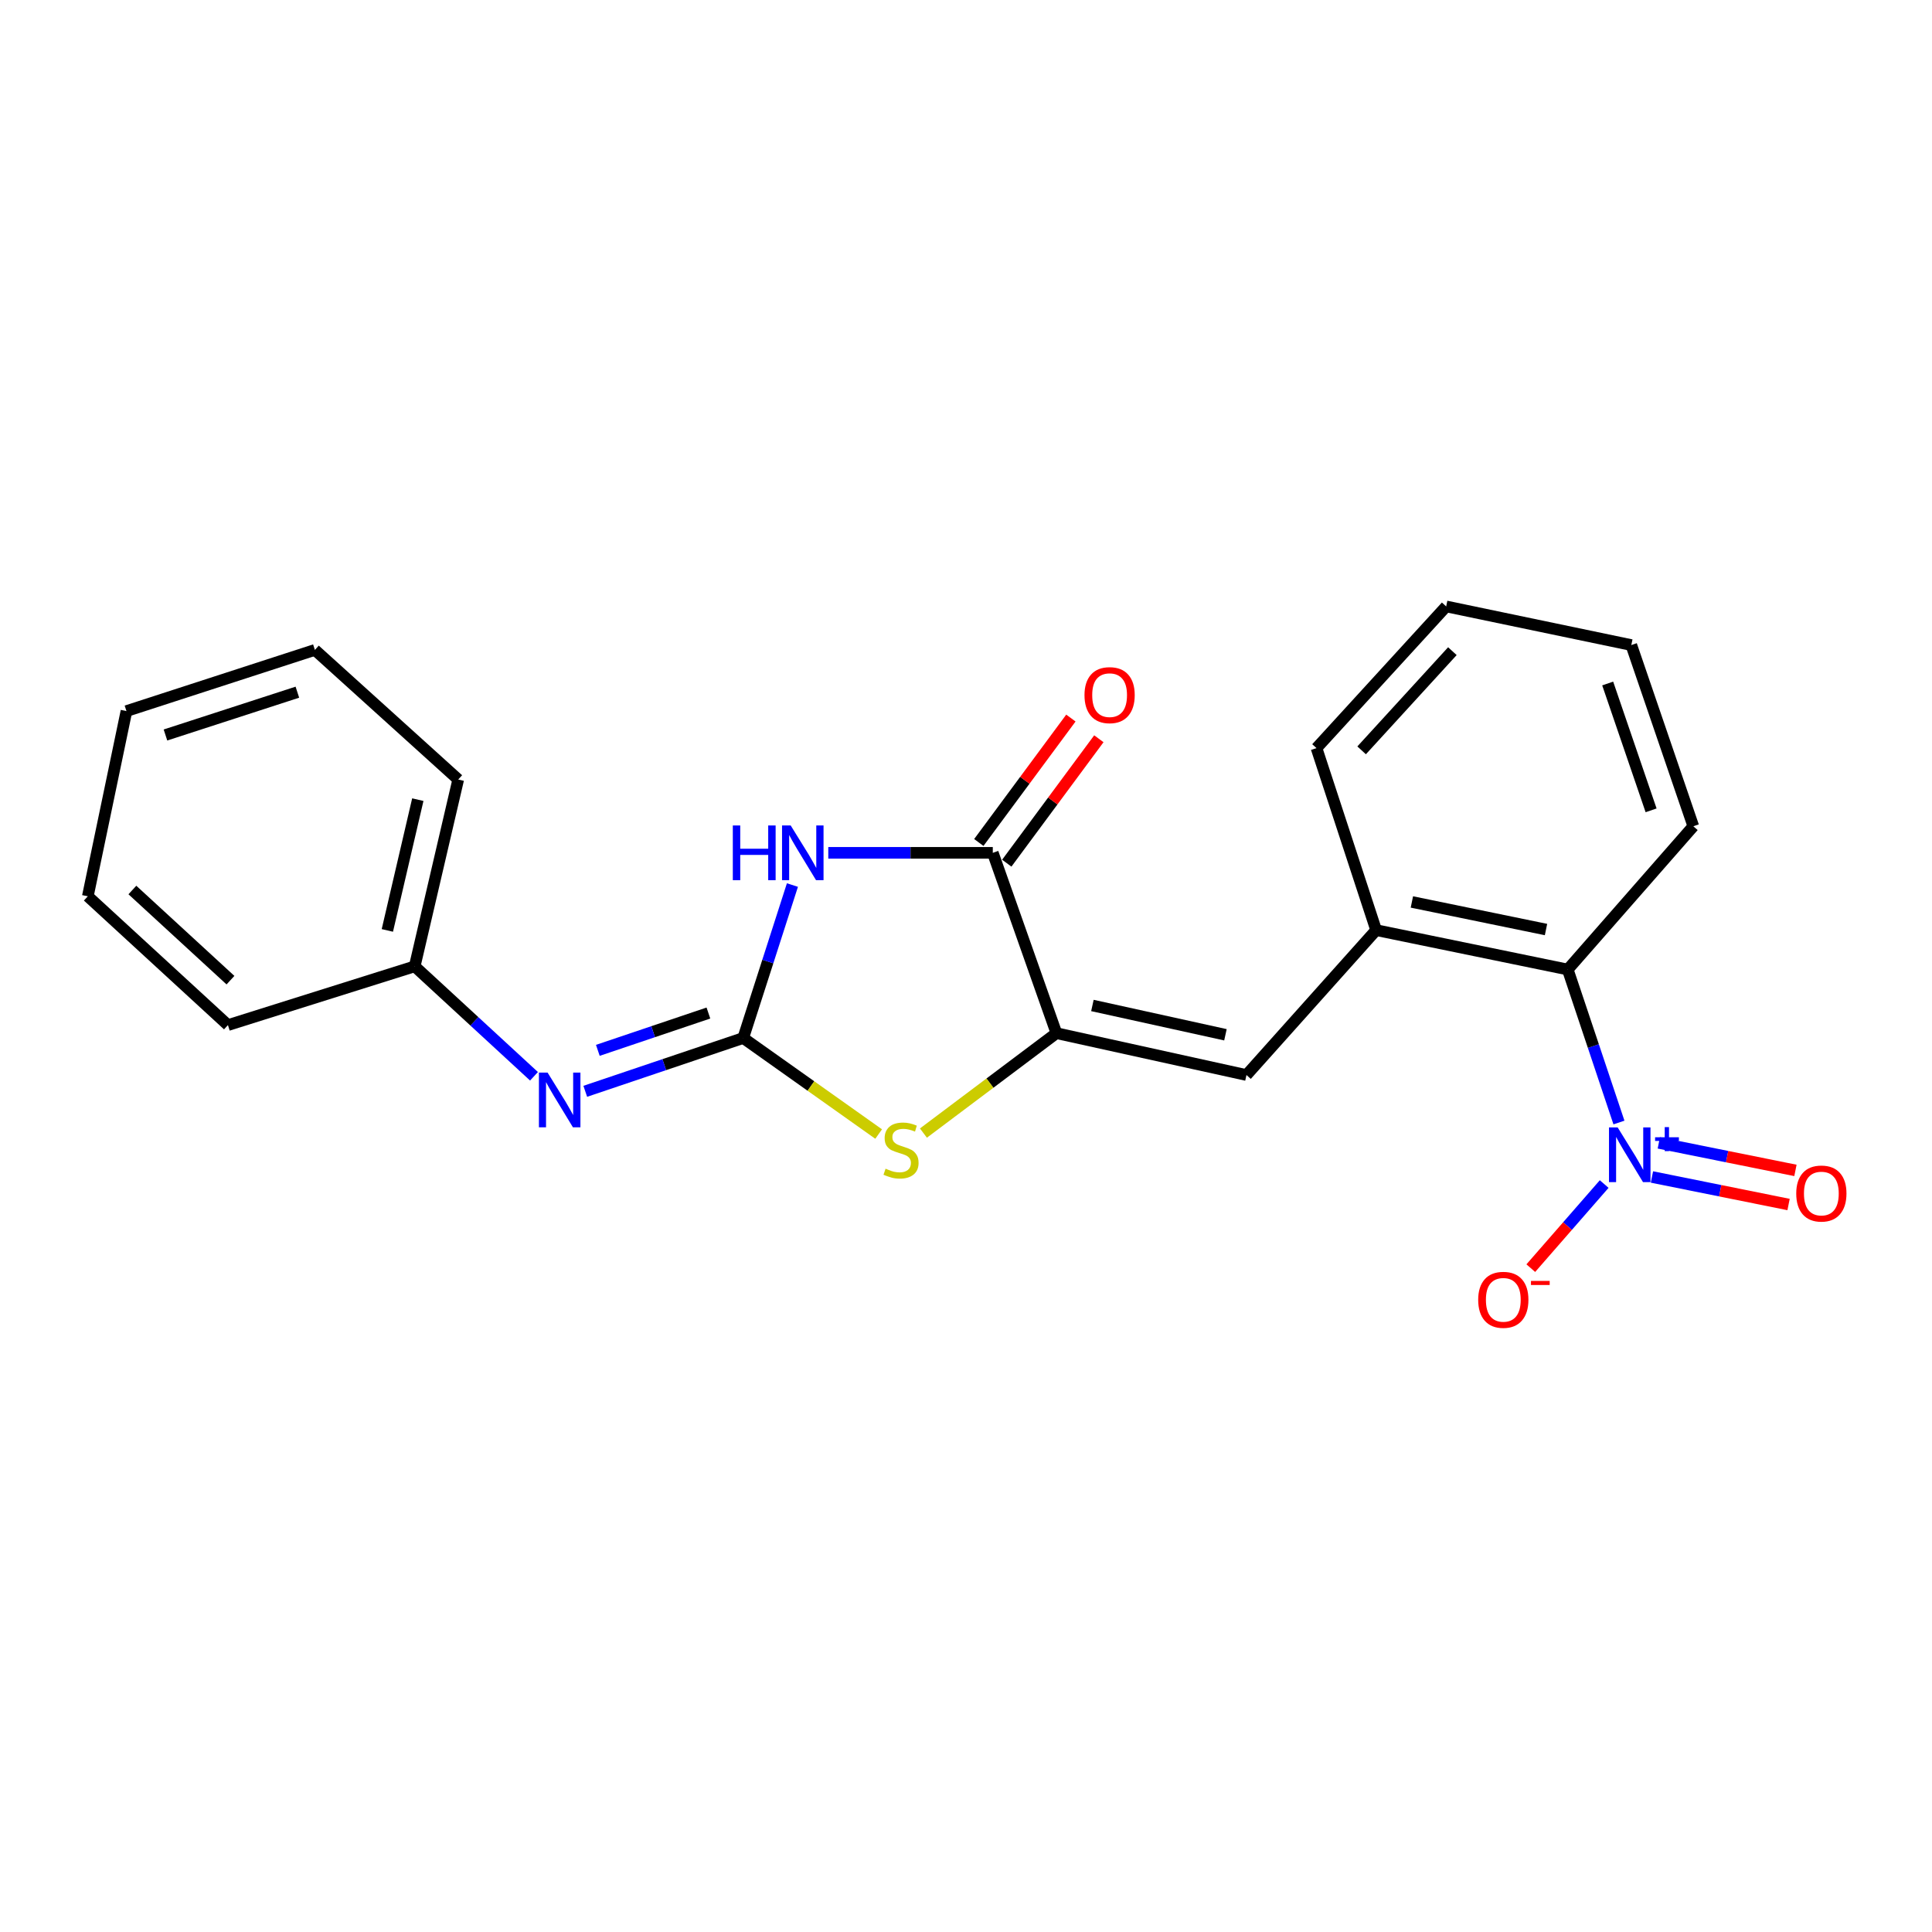 <?xml version='1.0' encoding='iso-8859-1'?>
<svg version='1.1' baseProfile='full'
              xmlns='http://www.w3.org/2000/svg'
                      xmlns:rdkit='http://www.rdkit.org/xml'
                      xmlns:xlink='http://www.w3.org/1999/xlink'
                  xml:space='preserve'
width='1000px' height='1000px' viewBox='0 0 1000 1000'>
<!-- END OF HEADER -->
<rect style='opacity:1.0;fill:#FFFFFF;stroke:none' width='1000' height='1000' x='0' y='0'> </rect>
<path class='bond-0' d='M 384.691,537.268 L 397.425,497.684' style='fill:none;fill-rule:evenodd;stroke:#000000;stroke-width:6px;stroke-linecap:butt;stroke-linejoin:miter;stroke-opacity:1' />
<path class='bond-0' d='M 397.425,497.684 L 410.158,458.1' style='fill:none;fill-rule:evenodd;stroke:#0000FF;stroke-width:6px;stroke-linecap:butt;stroke-linejoin:miter;stroke-opacity:1' />
<path class='bond-4' d='M 384.691,537.268 L 419.74,562.122' style='fill:none;fill-rule:evenodd;stroke:#000000;stroke-width:6px;stroke-linecap:butt;stroke-linejoin:miter;stroke-opacity:1' />
<path class='bond-4' d='M 419.74,562.122 L 454.788,586.976' style='fill:none;fill-rule:evenodd;stroke:#CCCC00;stroke-width:6px;stroke-linecap:butt;stroke-linejoin:miter;stroke-opacity:1' />
<path class='bond-6' d='M 384.691,537.268 L 343.812,551.064' style='fill:none;fill-rule:evenodd;stroke:#000000;stroke-width:6px;stroke-linecap:butt;stroke-linejoin:miter;stroke-opacity:1' />
<path class='bond-6' d='M 343.812,551.064 L 302.932,564.86' style='fill:none;fill-rule:evenodd;stroke:#0000FF;stroke-width:6px;stroke-linecap:butt;stroke-linejoin:miter;stroke-opacity:1' />
<path class='bond-6' d='M 366.67,524.346 L 338.054,534.003' style='fill:none;fill-rule:evenodd;stroke:#000000;stroke-width:6px;stroke-linecap:butt;stroke-linejoin:miter;stroke-opacity:1' />
<path class='bond-6' d='M 338.054,534.003 L 309.438,543.66' style='fill:none;fill-rule:evenodd;stroke:#0000FF;stroke-width:6px;stroke-linecap:butt;stroke-linejoin:miter;stroke-opacity:1' />
<path class='bond-2' d='M 428.721,441.423 L 471.295,441.423' style='fill:none;fill-rule:evenodd;stroke:#0000FF;stroke-width:6px;stroke-linecap:butt;stroke-linejoin:miter;stroke-opacity:1' />
<path class='bond-2' d='M 471.295,441.423 L 513.869,441.423' style='fill:none;fill-rule:evenodd;stroke:#000000;stroke-width:6px;stroke-linecap:butt;stroke-linejoin:miter;stroke-opacity:1' />
<path class='bond-1' d='M 546.802,534.767 L 512.384,560.623' style='fill:none;fill-rule:evenodd;stroke:#000000;stroke-width:6px;stroke-linecap:butt;stroke-linejoin:miter;stroke-opacity:1' />
<path class='bond-1' d='M 512.384,560.623 L 477.966,586.479' style='fill:none;fill-rule:evenodd;stroke:#CCCC00;stroke-width:6px;stroke-linecap:butt;stroke-linejoin:miter;stroke-opacity:1' />
<path class='bond-5' d='M 546.802,534.767 L 645.168,556.436' style='fill:none;fill-rule:evenodd;stroke:#000000;stroke-width:6px;stroke-linecap:butt;stroke-linejoin:miter;stroke-opacity:1' />
<path class='bond-5' d='M 565.43,520.433 L 634.287,535.6' style='fill:none;fill-rule:evenodd;stroke:#000000;stroke-width:6px;stroke-linecap:butt;stroke-linejoin:miter;stroke-opacity:1' />
<path class='bond-22' d='M 546.802,534.767 L 513.869,441.423' style='fill:none;fill-rule:evenodd;stroke:#000000;stroke-width:6px;stroke-linecap:butt;stroke-linejoin:miter;stroke-opacity:1' />
<path class='bond-11' d='M 521.106,446.779 L 544.936,414.579' style='fill:none;fill-rule:evenodd;stroke:#000000;stroke-width:6px;stroke-linecap:butt;stroke-linejoin:miter;stroke-opacity:1' />
<path class='bond-11' d='M 544.936,414.579 L 568.765,382.379' style='fill:none;fill-rule:evenodd;stroke:#FF0000;stroke-width:6px;stroke-linecap:butt;stroke-linejoin:miter;stroke-opacity:1' />
<path class='bond-11' d='M 506.632,436.067 L 530.462,403.867' style='fill:none;fill-rule:evenodd;stroke:#000000;stroke-width:6px;stroke-linecap:butt;stroke-linejoin:miter;stroke-opacity:1' />
<path class='bond-11' d='M 530.462,403.867 L 554.291,371.667' style='fill:none;fill-rule:evenodd;stroke:#FF0000;stroke-width:6px;stroke-linecap:butt;stroke-linejoin:miter;stroke-opacity:1' />
<path class='bond-3' d='M 837.966,581.013 L 824.713,541.419' style='fill:none;fill-rule:evenodd;stroke:#0000FF;stroke-width:6px;stroke-linecap:butt;stroke-linejoin:miter;stroke-opacity:1' />
<path class='bond-3' d='M 824.713,541.419 L 811.46,501.825' style='fill:none;fill-rule:evenodd;stroke:#000000;stroke-width:6px;stroke-linecap:butt;stroke-linejoin:miter;stroke-opacity:1' />
<path class='bond-9' d='M 830.324,612.86 L 811.33,634.627' style='fill:none;fill-rule:evenodd;stroke:#0000FF;stroke-width:6px;stroke-linecap:butt;stroke-linejoin:miter;stroke-opacity:1' />
<path class='bond-9' d='M 811.33,634.627 L 792.336,656.394' style='fill:none;fill-rule:evenodd;stroke:#FF0000;stroke-width:6px;stroke-linecap:butt;stroke-linejoin:miter;stroke-opacity:1' />
<path class='bond-10' d='M 855.043,609.201 L 890.401,616.327' style='fill:none;fill-rule:evenodd;stroke:#0000FF;stroke-width:6px;stroke-linecap:butt;stroke-linejoin:miter;stroke-opacity:1' />
<path class='bond-10' d='M 890.401,616.327 L 925.76,623.453' style='fill:none;fill-rule:evenodd;stroke:#FF0000;stroke-width:6px;stroke-linecap:butt;stroke-linejoin:miter;stroke-opacity:1' />
<path class='bond-10' d='M 858.6,591.549 L 893.959,598.675' style='fill:none;fill-rule:evenodd;stroke:#0000FF;stroke-width:6px;stroke-linecap:butt;stroke-linejoin:miter;stroke-opacity:1' />
<path class='bond-10' d='M 893.959,598.675 L 929.317,605.801' style='fill:none;fill-rule:evenodd;stroke:#FF0000;stroke-width:6px;stroke-linecap:butt;stroke-linejoin:miter;stroke-opacity:1' />
<path class='bond-8' d='M 645.168,556.436 L 712.283,481.428' style='fill:none;fill-rule:evenodd;stroke:#000000;stroke-width:6px;stroke-linecap:butt;stroke-linejoin:miter;stroke-opacity:1' />
<path class='bond-12' d='M 276.395,557.081 L 245.521,528.628' style='fill:none;fill-rule:evenodd;stroke:#0000FF;stroke-width:6px;stroke-linecap:butt;stroke-linejoin:miter;stroke-opacity:1' />
<path class='bond-12' d='M 245.521,528.628 L 214.648,500.175' style='fill:none;fill-rule:evenodd;stroke:#000000;stroke-width:6px;stroke-linecap:butt;stroke-linejoin:miter;stroke-opacity:1' />
<path class='bond-7' d='M 811.46,501.825 L 712.283,481.428' style='fill:none;fill-rule:evenodd;stroke:#000000;stroke-width:6px;stroke-linecap:butt;stroke-linejoin:miter;stroke-opacity:1' />
<path class='bond-7' d='M 800.211,481.128 L 730.787,466.85' style='fill:none;fill-rule:evenodd;stroke:#000000;stroke-width:6px;stroke-linecap:butt;stroke-linejoin:miter;stroke-opacity:1' />
<path class='bond-14' d='M 811.46,501.825 L 876.455,427.668' style='fill:none;fill-rule:evenodd;stroke:#000000;stroke-width:6px;stroke-linecap:butt;stroke-linejoin:miter;stroke-opacity:1' />
<path class='bond-13' d='M 712.283,481.428 L 681.422,387.222' style='fill:none;fill-rule:evenodd;stroke:#000000;stroke-width:6px;stroke-linecap:butt;stroke-linejoin:miter;stroke-opacity:1' />
<path class='bond-15' d='M 214.648,500.175 L 237.176,403.479' style='fill:none;fill-rule:evenodd;stroke:#000000;stroke-width:6px;stroke-linecap:butt;stroke-linejoin:miter;stroke-opacity:1' />
<path class='bond-15' d='M 200.49,481.584 L 216.26,413.897' style='fill:none;fill-rule:evenodd;stroke:#000000;stroke-width:6px;stroke-linecap:butt;stroke-linejoin:miter;stroke-opacity:1' />
<path class='bond-16' d='M 214.648,500.175 L 117.982,530.586' style='fill:none;fill-rule:evenodd;stroke:#000000;stroke-width:6px;stroke-linecap:butt;stroke-linejoin:miter;stroke-opacity:1' />
<path class='bond-17' d='M 681.422,387.222 L 748.537,313.885' style='fill:none;fill-rule:evenodd;stroke:#000000;stroke-width:6px;stroke-linecap:butt;stroke-linejoin:miter;stroke-opacity:1' />
<path class='bond-17' d='M 704.773,388.379 L 751.753,337.042' style='fill:none;fill-rule:evenodd;stroke:#000000;stroke-width:6px;stroke-linecap:butt;stroke-linejoin:miter;stroke-opacity:1' />
<path class='bond-24' d='M 876.455,427.668 L 844.363,333.883' style='fill:none;fill-rule:evenodd;stroke:#000000;stroke-width:6px;stroke-linecap:butt;stroke-linejoin:miter;stroke-opacity:1' />
<path class='bond-24' d='M 854.604,419.43 L 832.139,353.78' style='fill:none;fill-rule:evenodd;stroke:#000000;stroke-width:6px;stroke-linecap:butt;stroke-linejoin:miter;stroke-opacity:1' />
<path class='bond-20' d='M 237.176,403.479 L 162.988,336.394' style='fill:none;fill-rule:evenodd;stroke:#000000;stroke-width:6px;stroke-linecap:butt;stroke-linejoin:miter;stroke-opacity:1' />
<path class='bond-19' d='M 117.982,530.586 L 45.455,463.921' style='fill:none;fill-rule:evenodd;stroke:#000000;stroke-width:6px;stroke-linecap:butt;stroke-linejoin:miter;stroke-opacity:1' />
<path class='bond-19' d='M 119.288,507.329 L 68.519,460.664' style='fill:none;fill-rule:evenodd;stroke:#000000;stroke-width:6px;stroke-linecap:butt;stroke-linejoin:miter;stroke-opacity:1' />
<path class='bond-18' d='M 748.537,313.885 L 844.363,333.883' style='fill:none;fill-rule:evenodd;stroke:#000000;stroke-width:6px;stroke-linecap:butt;stroke-linejoin:miter;stroke-opacity:1' />
<path class='bond-23' d='M 45.455,463.921 L 65.452,368.055' style='fill:none;fill-rule:evenodd;stroke:#000000;stroke-width:6px;stroke-linecap:butt;stroke-linejoin:miter;stroke-opacity:1' />
<path class='bond-21' d='M 162.988,336.394 L 65.452,368.055' style='fill:none;fill-rule:evenodd;stroke:#000000;stroke-width:6px;stroke-linecap:butt;stroke-linejoin:miter;stroke-opacity:1' />
<path class='bond-21' d='M 153.918,358.27 L 85.642,380.433' style='fill:none;fill-rule:evenodd;stroke:#000000;stroke-width:6px;stroke-linecap:butt;stroke-linejoin:miter;stroke-opacity:1' />
<path  class='atom-1' d='M 379.303 427.263
L 383.143 427.263
L 383.143 439.303
L 397.623 439.303
L 397.623 427.263
L 401.463 427.263
L 401.463 455.583
L 397.623 455.583
L 397.623 442.503
L 383.143 442.503
L 383.143 455.583
L 379.303 455.583
L 379.303 427.263
' fill='#0000FF'/>
<path  class='atom-1' d='M 409.263 427.263
L 418.543 442.263
Q 419.463 443.743, 420.943 446.423
Q 422.423 449.103, 422.503 449.263
L 422.503 427.263
L 426.263 427.263
L 426.263 455.583
L 422.383 455.583
L 412.423 439.183
Q 411.263 437.263, 410.023 435.063
Q 408.823 432.863, 408.463 432.183
L 408.463 455.583
L 404.783 455.583
L 404.783 427.263
L 409.263 427.263
' fill='#0000FF'/>
<path  class='atom-4' d='M 837.292 583.541
L 846.572 598.541
Q 847.492 600.021, 848.972 602.701
Q 850.452 605.381, 850.532 605.541
L 850.532 583.541
L 854.292 583.541
L 854.292 611.861
L 850.412 611.861
L 840.452 595.461
Q 839.292 593.541, 838.052 591.341
Q 836.852 589.141, 836.492 588.461
L 836.492 611.861
L 832.812 611.861
L 832.812 583.541
L 837.292 583.541
' fill='#0000FF'/>
<path  class='atom-4' d='M 856.668 588.646
L 861.658 588.646
L 861.658 583.392
L 863.875 583.392
L 863.875 588.646
L 868.997 588.646
L 868.997 590.547
L 863.875 590.547
L 863.875 595.827
L 861.658 595.827
L 861.658 590.547
L 856.668 590.547
L 856.668 588.646
' fill='#0000FF'/>
<path  class='atom-5' d='M 458.372 604.91
Q 458.692 605.03, 460.012 605.59
Q 461.332 606.15, 462.772 606.51
Q 464.252 606.83, 465.692 606.83
Q 468.372 606.83, 469.932 605.55
Q 471.492 604.23, 471.492 601.95
Q 471.492 600.39, 470.692 599.43
Q 469.932 598.47, 468.732 597.95
Q 467.532 597.43, 465.532 596.83
Q 463.012 596.07, 461.492 595.35
Q 460.012 594.63, 458.932 593.11
Q 457.892 591.59, 457.892 589.03
Q 457.892 585.47, 460.292 583.27
Q 462.732 581.07, 467.532 581.07
Q 470.812 581.07, 474.532 582.63
L 473.612 585.71
Q 470.212 584.31, 467.652 584.31
Q 464.892 584.31, 463.372 585.47
Q 461.852 586.59, 461.892 588.55
Q 461.892 590.07, 462.652 590.99
Q 463.452 591.91, 464.572 592.43
Q 465.732 592.95, 467.652 593.55
Q 470.212 594.35, 471.732 595.15
Q 473.252 595.95, 474.332 597.59
Q 475.452 599.19, 475.452 601.95
Q 475.452 605.87, 472.812 607.99
Q 470.212 610.07, 465.852 610.07
Q 463.332 610.07, 461.412 609.51
Q 459.532 608.99, 457.292 608.07
L 458.372 604.91
' fill='#CCCC00'/>
<path  class='atom-7' d='M 283.426 555.17
L 292.706 570.17
Q 293.626 571.65, 295.106 574.33
Q 296.586 577.01, 296.666 577.17
L 296.666 555.17
L 300.426 555.17
L 300.426 583.49
L 296.546 583.49
L 286.586 567.09
Q 285.426 565.17, 284.186 562.97
Q 282.986 560.77, 282.626 560.09
L 282.626 583.49
L 278.946 583.49
L 278.946 555.17
L 283.426 555.17
' fill='#0000FF'/>
<path  class='atom-10' d='M 765.108 672.779
Q 765.108 665.979, 768.468 662.179
Q 771.828 658.379, 778.108 658.379
Q 784.388 658.379, 787.748 662.179
Q 791.108 665.979, 791.108 672.779
Q 791.108 679.659, 787.708 683.579
Q 784.308 687.459, 778.108 687.459
Q 771.868 687.459, 768.468 683.579
Q 765.108 679.699, 765.108 672.779
M 778.108 684.259
Q 782.428 684.259, 784.748 681.379
Q 787.108 678.459, 787.108 672.779
Q 787.108 667.219, 784.748 664.419
Q 782.428 661.579, 778.108 661.579
Q 773.788 661.579, 771.428 664.379
Q 769.108 667.179, 769.108 672.779
Q 769.108 678.499, 771.428 681.379
Q 773.788 684.259, 778.108 684.259
' fill='#FF0000'/>
<path  class='atom-10' d='M 792.428 663.001
L 802.117 663.001
L 802.117 665.113
L 792.428 665.113
L 792.428 663.001
' fill='#FF0000'/>
<path  class='atom-11' d='M 929.729 617.768
Q 929.729 610.968, 933.089 607.168
Q 936.449 603.368, 942.729 603.368
Q 949.009 603.368, 952.369 607.168
Q 955.729 610.968, 955.729 617.768
Q 955.729 624.648, 952.329 628.568
Q 948.929 632.448, 942.729 632.448
Q 936.489 632.448, 933.089 628.568
Q 929.729 624.688, 929.729 617.768
M 942.729 629.248
Q 947.049 629.248, 949.369 626.368
Q 951.729 623.448, 951.729 617.768
Q 951.729 612.208, 949.369 609.408
Q 947.049 606.568, 942.729 606.568
Q 938.409 606.568, 936.049 609.368
Q 933.729 612.168, 933.729 617.768
Q 933.729 623.488, 936.049 626.368
Q 938.409 629.248, 942.729 629.248
' fill='#FF0000'/>
<path  class='atom-12' d='M 561.332 359.802
Q 561.332 353.002, 564.692 349.202
Q 568.052 345.402, 574.332 345.402
Q 580.612 345.402, 583.972 349.202
Q 587.332 353.002, 587.332 359.802
Q 587.332 366.682, 583.932 370.602
Q 580.532 374.482, 574.332 374.482
Q 568.092 374.482, 564.692 370.602
Q 561.332 366.722, 561.332 359.802
M 574.332 371.282
Q 578.652 371.282, 580.972 368.402
Q 583.332 365.482, 583.332 359.802
Q 583.332 354.242, 580.972 351.442
Q 578.652 348.602, 574.332 348.602
Q 570.012 348.602, 567.652 351.402
Q 565.332 354.202, 565.332 359.802
Q 565.332 365.522, 567.652 368.402
Q 570.012 371.282, 574.332 371.282
' fill='#FF0000'/>
</svg>
